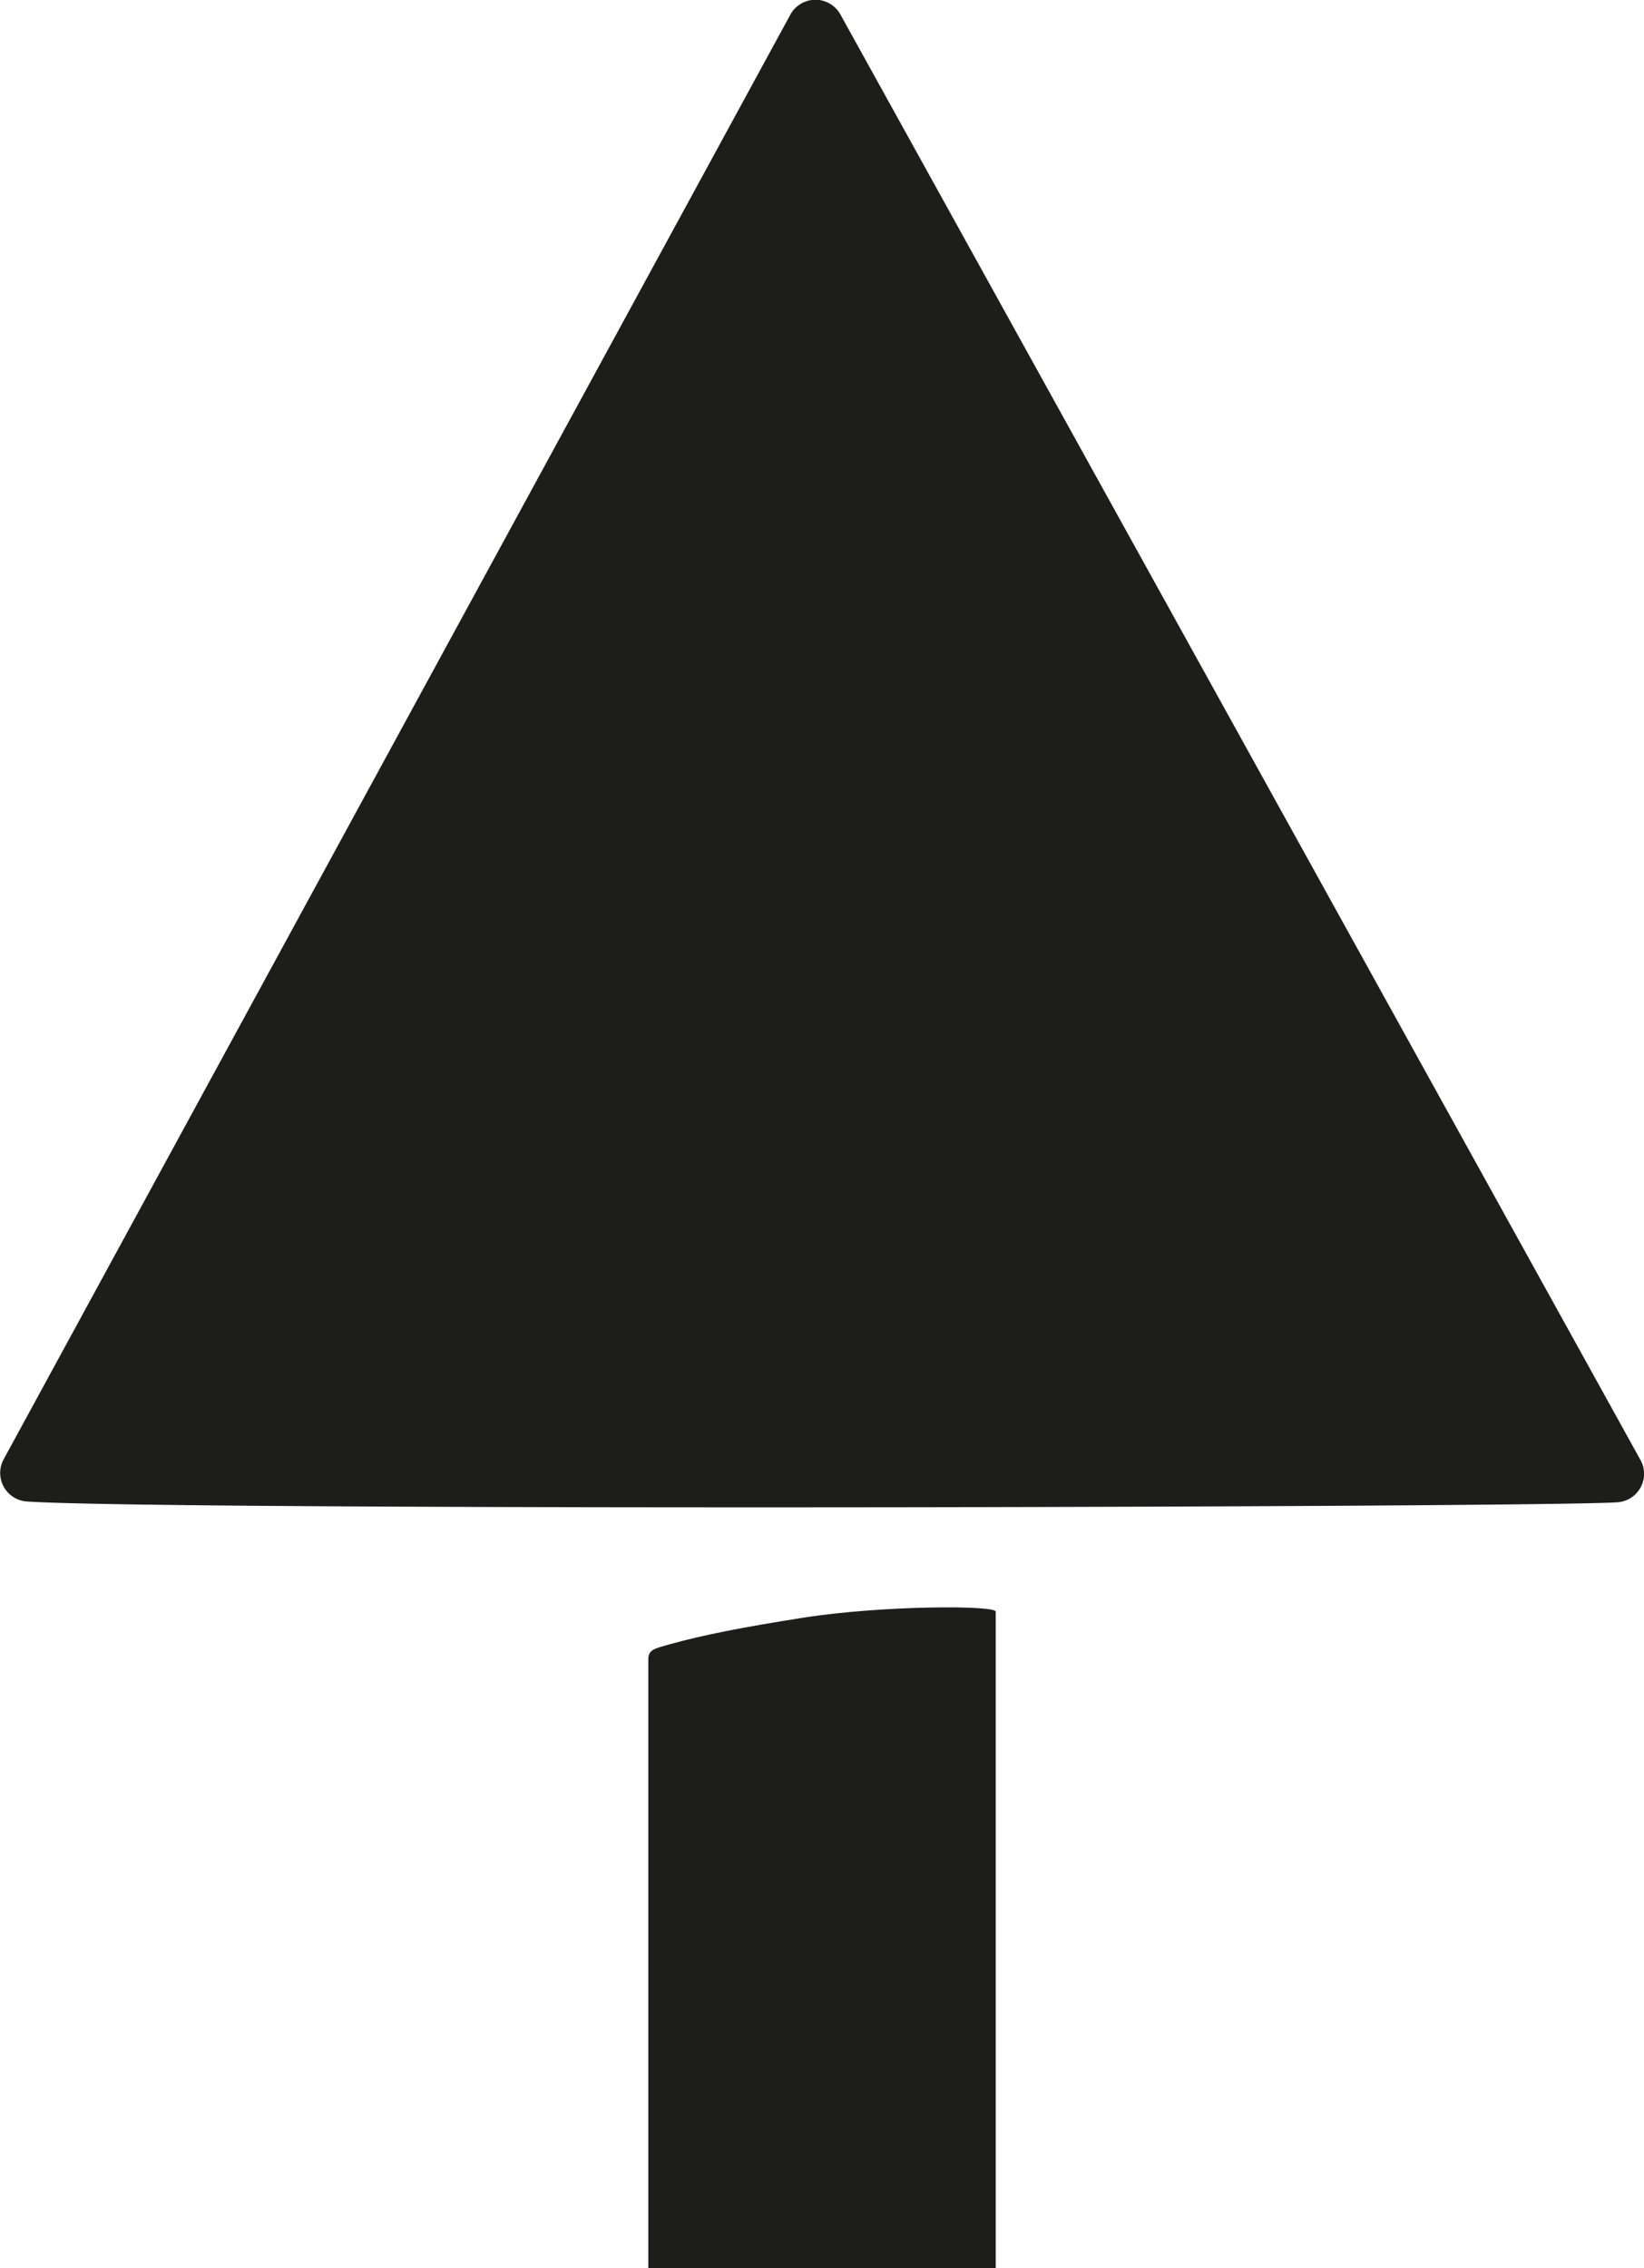 <svg id="Ebene_1" data-name="Ebene 1" xmlns="http://www.w3.org/2000/svg" viewBox="0 0 315.32 435.05"><defs><style>.cls-1{fill:#1d1d1b;}</style></defs><path class="cls-1" d="M409.59,327.33a5.47,5.47,0,0,0,4.33-8.13L260.5,42a5.48,5.48,0,0,0-9.62,0L100,319.08a5.48,5.48,0,0,0,4.42,8.1c24.87,1.78,292.27,1.16,305.2.15" transform="translate(-99.29 -39.19)"/><path class="cls-1" d="M290.27,348.31c0-1.24-21.7-1.24-37.1,1.19-10.95,1.73-18.92,3.24-25.63,5.13-2.65.75-3.9,1-3.9,2.75V474.24h66.63Z" transform="translate(-99.29 -39.19)"/></svg>